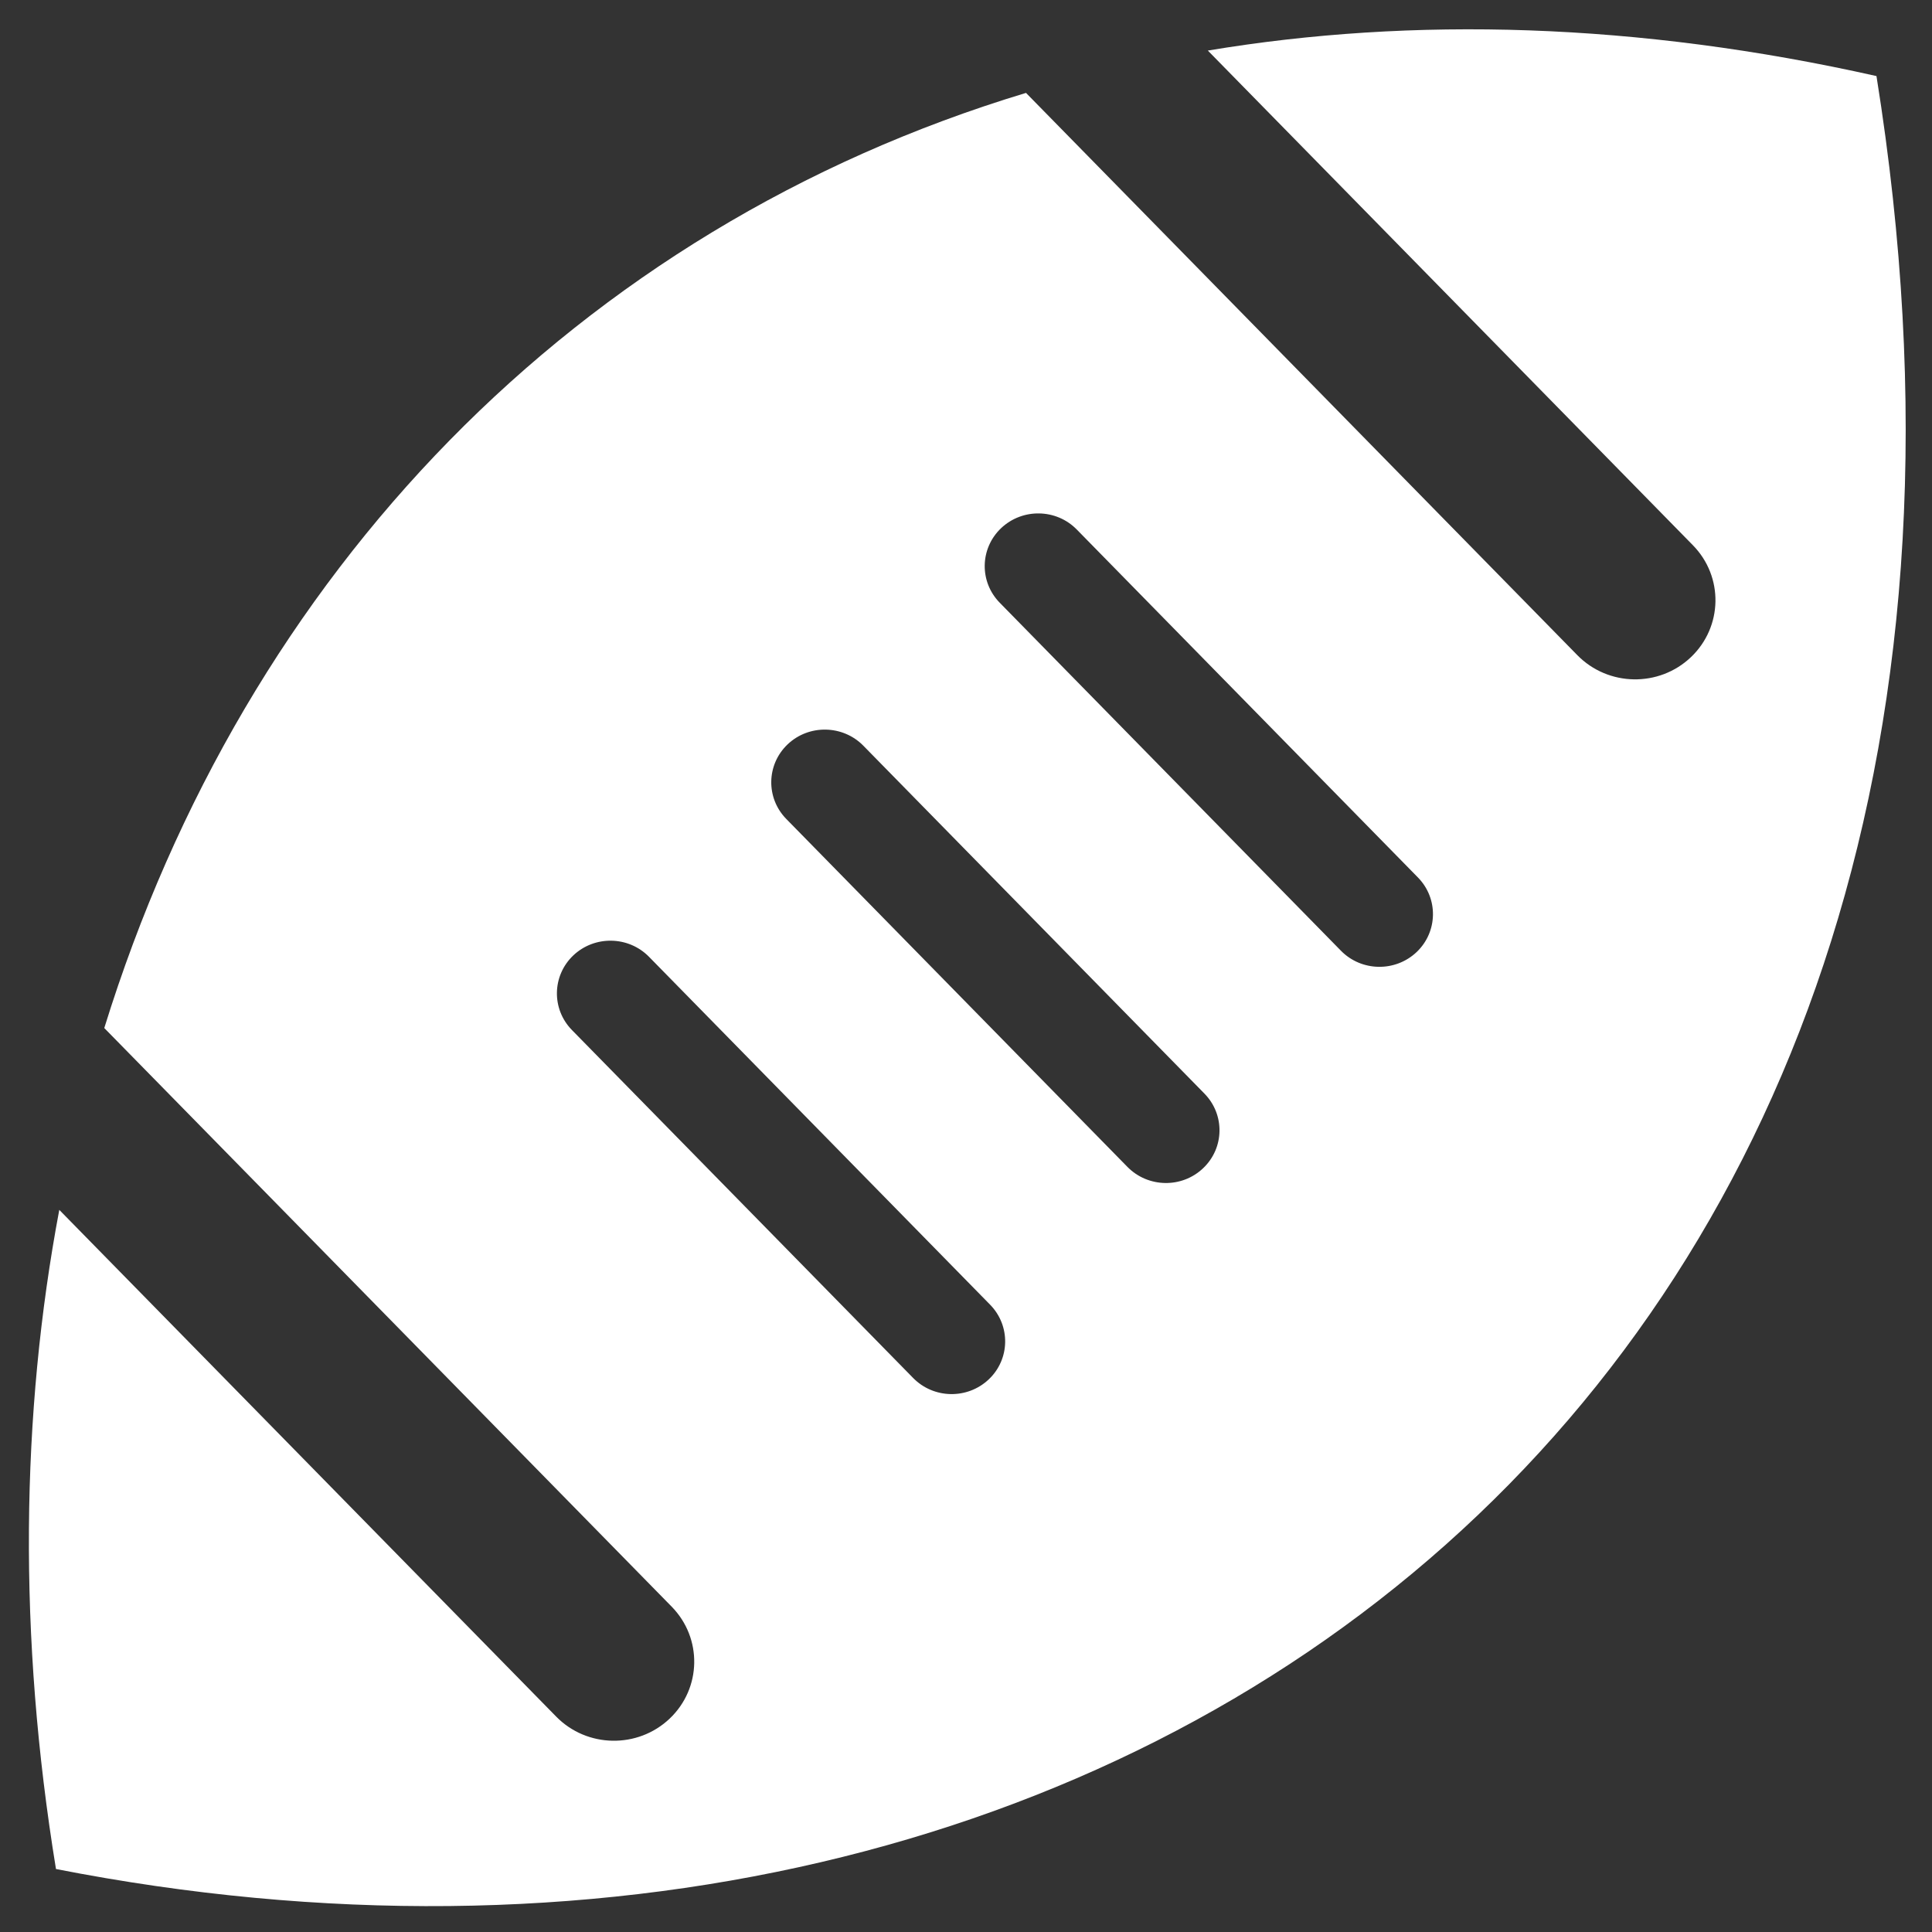 <svg width="35" height="35" viewBox="0 0 35 35" fill="none" xmlns="http://www.w3.org/2000/svg">
<rect x="0" y="0" width="35" height="35" fill="#333333" stroke="none"/>
<path fill-rule="evenodd" clip-rule="evenodd" d="M1.889 18.624C4.447 10.366 10.443 4.143 18.587 1.683L28.575 11.869C29.134 12.439 30.055 12.455 30.633 11.905C31.211 11.355 31.227 10.448 30.669 9.878L21.881 0.916C25.591 0.297 29.662 0.406 33.994 1.378C37.815 25.23 20.355 37.649 1.014 33.859C0.325 29.642 0.377 25.618 1.074 21.918L10.075 31.097C10.633 31.667 11.555 31.683 12.133 31.133C12.711 30.583 12.726 29.676 12.168 29.106L1.889 18.624ZM18.135 9.569C17.75 9.936 17.739 10.54 18.112 10.92L24.292 17.223C24.664 17.603 25.278 17.613 25.664 17.247C26.049 16.88 26.059 16.275 25.687 15.896L19.507 9.593C19.135 9.213 18.521 9.203 18.135 9.569ZM14.245 14.837C13.872 14.457 13.883 13.852 14.268 13.485C14.653 13.119 15.268 13.13 15.64 13.509L21.82 19.812C22.192 20.192 22.182 20.797 21.796 21.163C21.411 21.53 20.797 21.519 20.424 21.139L14.245 14.837ZM10.385 17.309C10 17.676 9.989 18.281 10.362 18.661L16.542 24.963C16.914 25.343 17.528 25.354 17.914 24.987C18.299 24.621 18.309 24.016 17.937 23.636L11.757 17.333C11.385 16.954 10.771 16.943 10.385 17.309Z" fill="white"/>
</svg>
